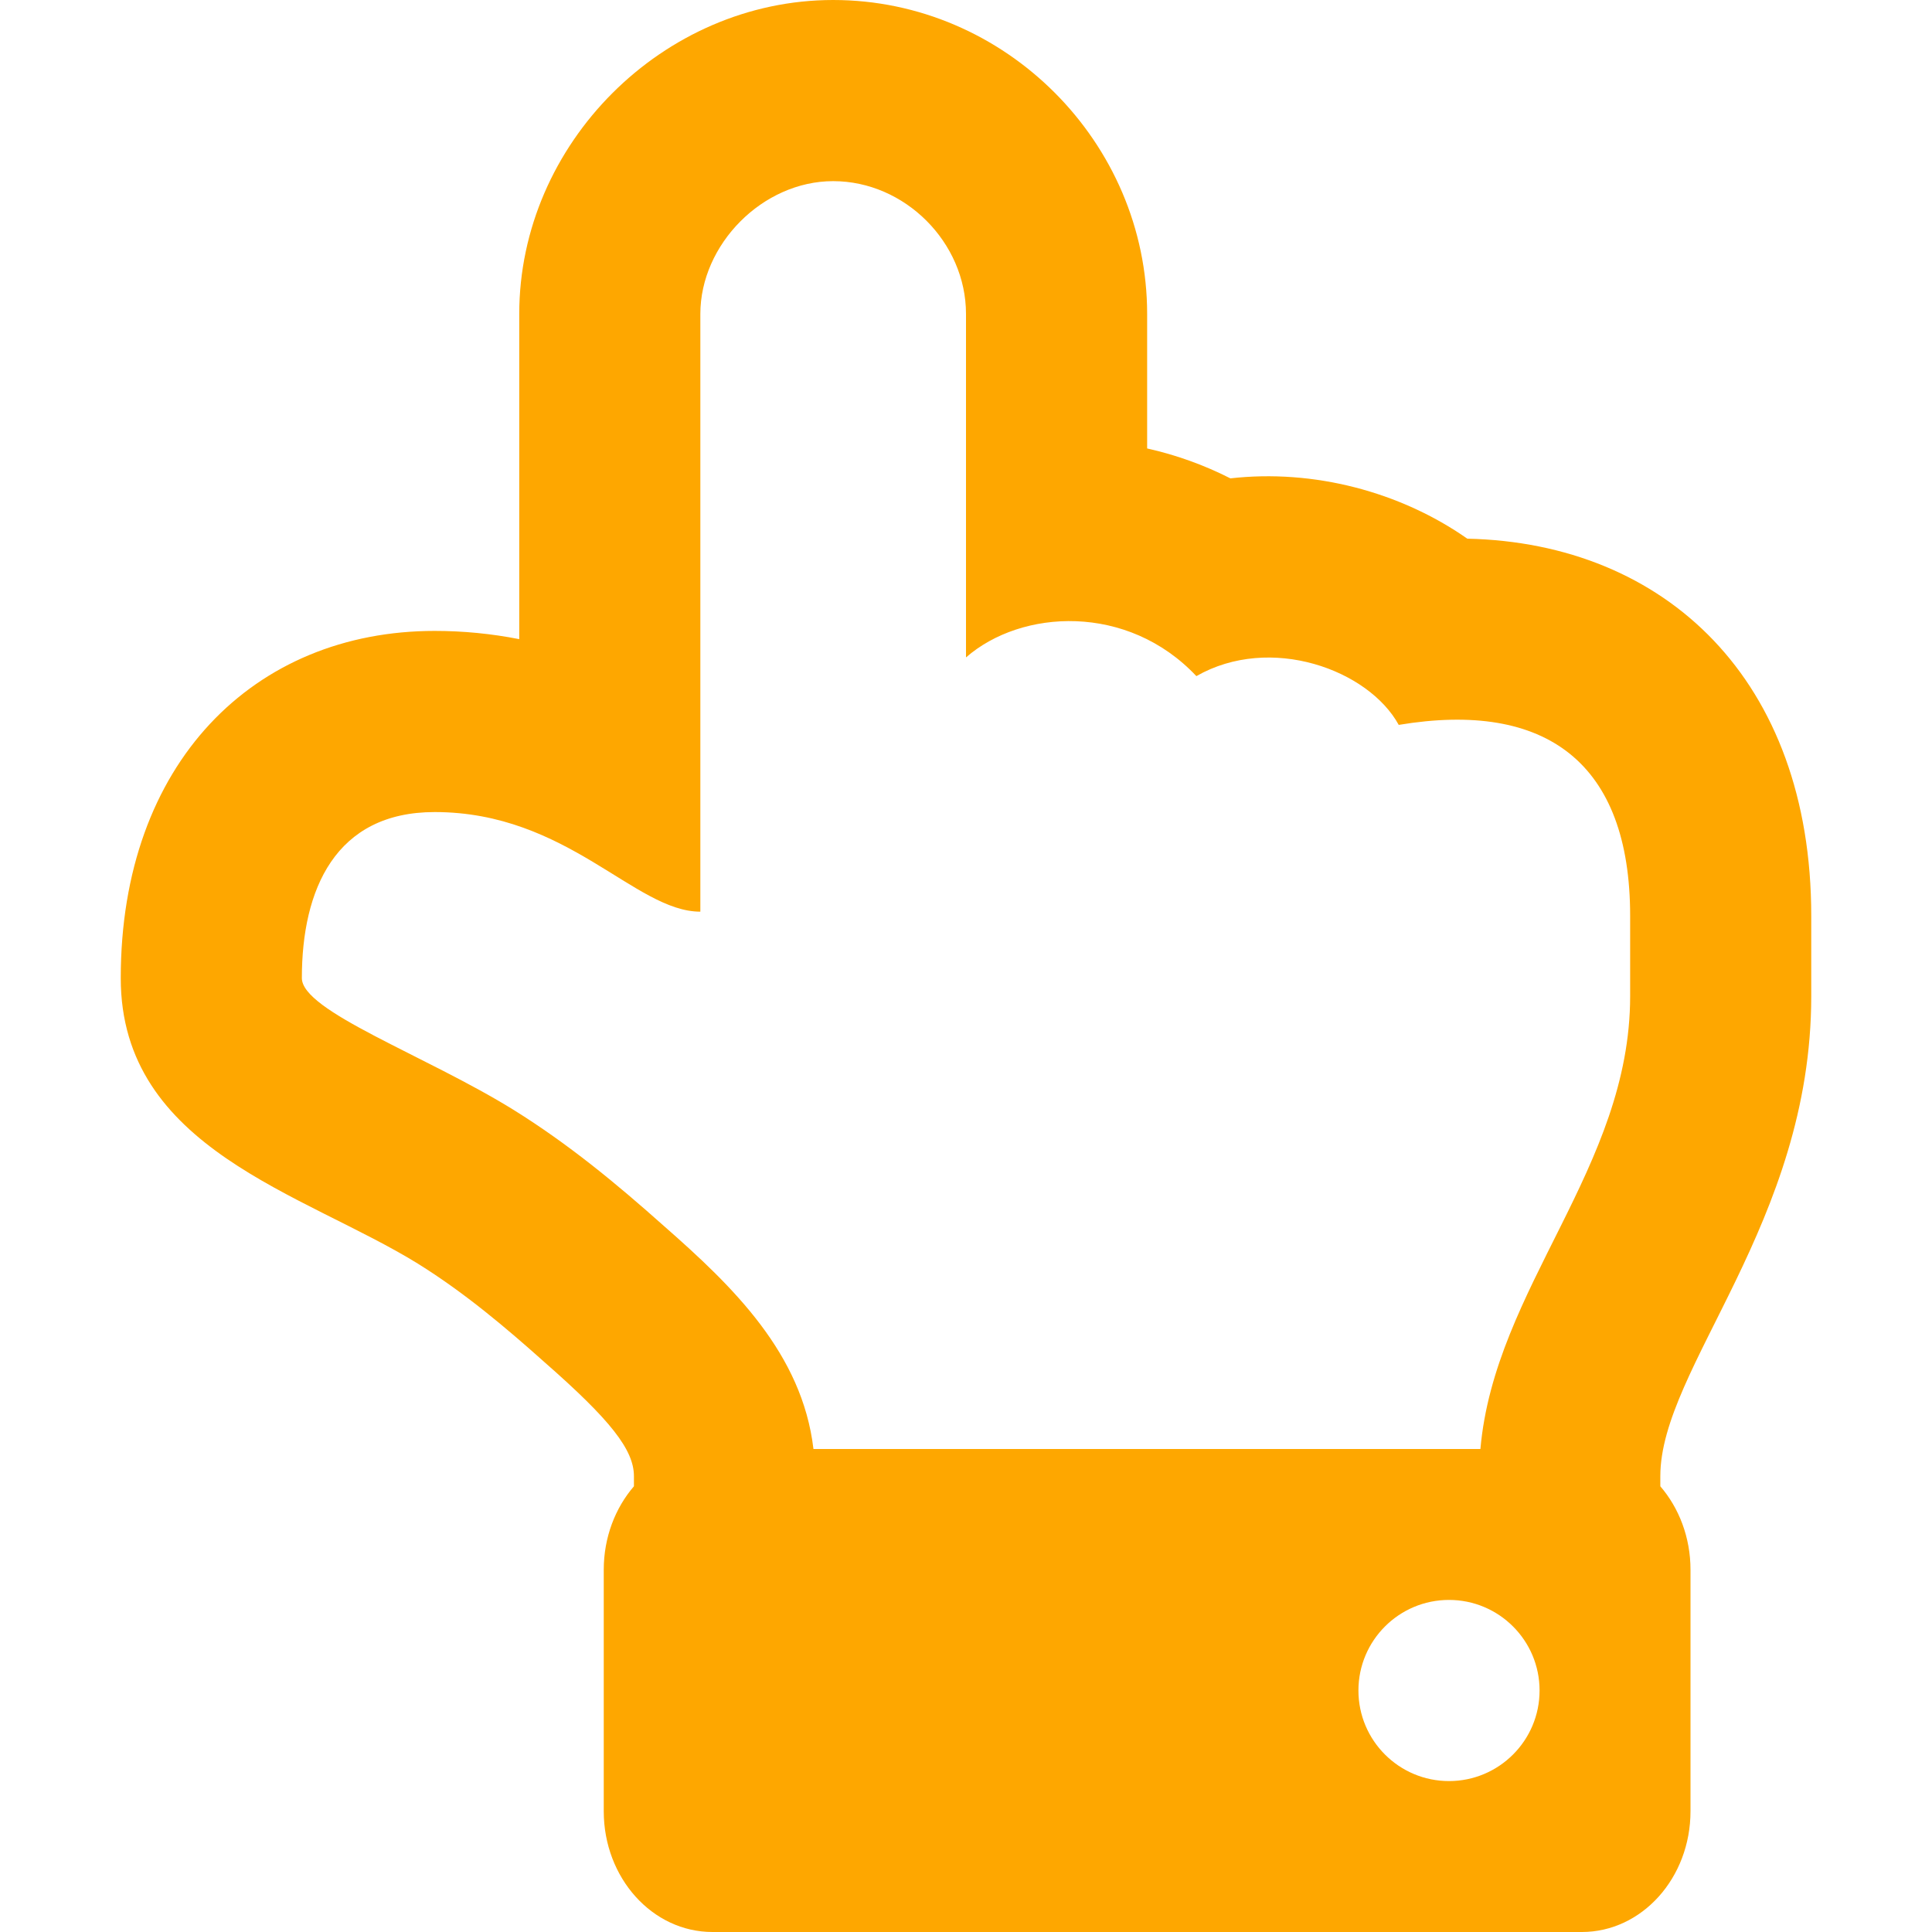 <svg width="50" height="50" viewBox="0 0 50 50" fill="none" xmlns="http://www.w3.org/2000/svg">
<g id="SVG">
<path id="Vector" d="M13.438 8.125V16.541C12.717 16.399 11.984 16.328 11.25 16.328C6.571 16.328 3.125 19.753 3.125 25.313C3.125 29.738 7.865 30.879 10.819 32.706C12.031 33.461 13.096 34.365 14.066 35.23L14.08 35.243L14.095 35.256C15.802 36.752 16.406 37.523 16.406 38.203V38.465C15.923 39.026 15.625 39.787 15.625 40.625V46.875C15.625 48.601 16.884 50 18.438 50H40.938C42.491 50 43.75 48.601 43.75 46.875V40.625C43.75 39.787 43.452 39.026 42.969 38.465V38.203C42.969 35.402 46.875 31.647 46.875 25.781V23.701C46.875 17.594 43.1 14.053 37.974 13.941C36.235 12.723 33.991 12.136 31.842 12.38C31.159 12.033 30.436 11.773 29.688 11.606V8.125C29.688 3.688 26.017 0 21.562 0C17.158 0 13.438 3.721 13.438 8.125ZM25 8.125V17.014C26.433 15.761 29.182 15.607 30.962 17.498C32.88 16.401 35.417 17.333 36.199 18.76C40.02 18.123 42.188 19.744 42.188 23.701V25.781C42.188 30.224 38.68 33.321 38.313 37.5H21.052C20.762 35.035 18.979 33.304 17.185 31.731C15.95 30.63 14.714 29.609 13.291 28.723C11.007 27.309 7.812 26.171 7.812 25.312C7.812 23.03 8.672 21.016 11.25 21.016C14.688 21.016 16.433 23.594 18.125 23.594V8.125C18.125 6.326 19.736 4.688 21.562 4.688C23.416 4.688 25 6.272 25 8.125ZM37.5 41.406C38.794 41.406 39.844 42.456 39.844 43.75C39.844 45.044 38.794 46.094 37.5 46.094C36.206 46.094 35.156 45.044 35.156 43.75C35.156 42.456 36.206 41.406 37.5 41.406Z" fill="#FEA700"/>
</g>
</svg>
